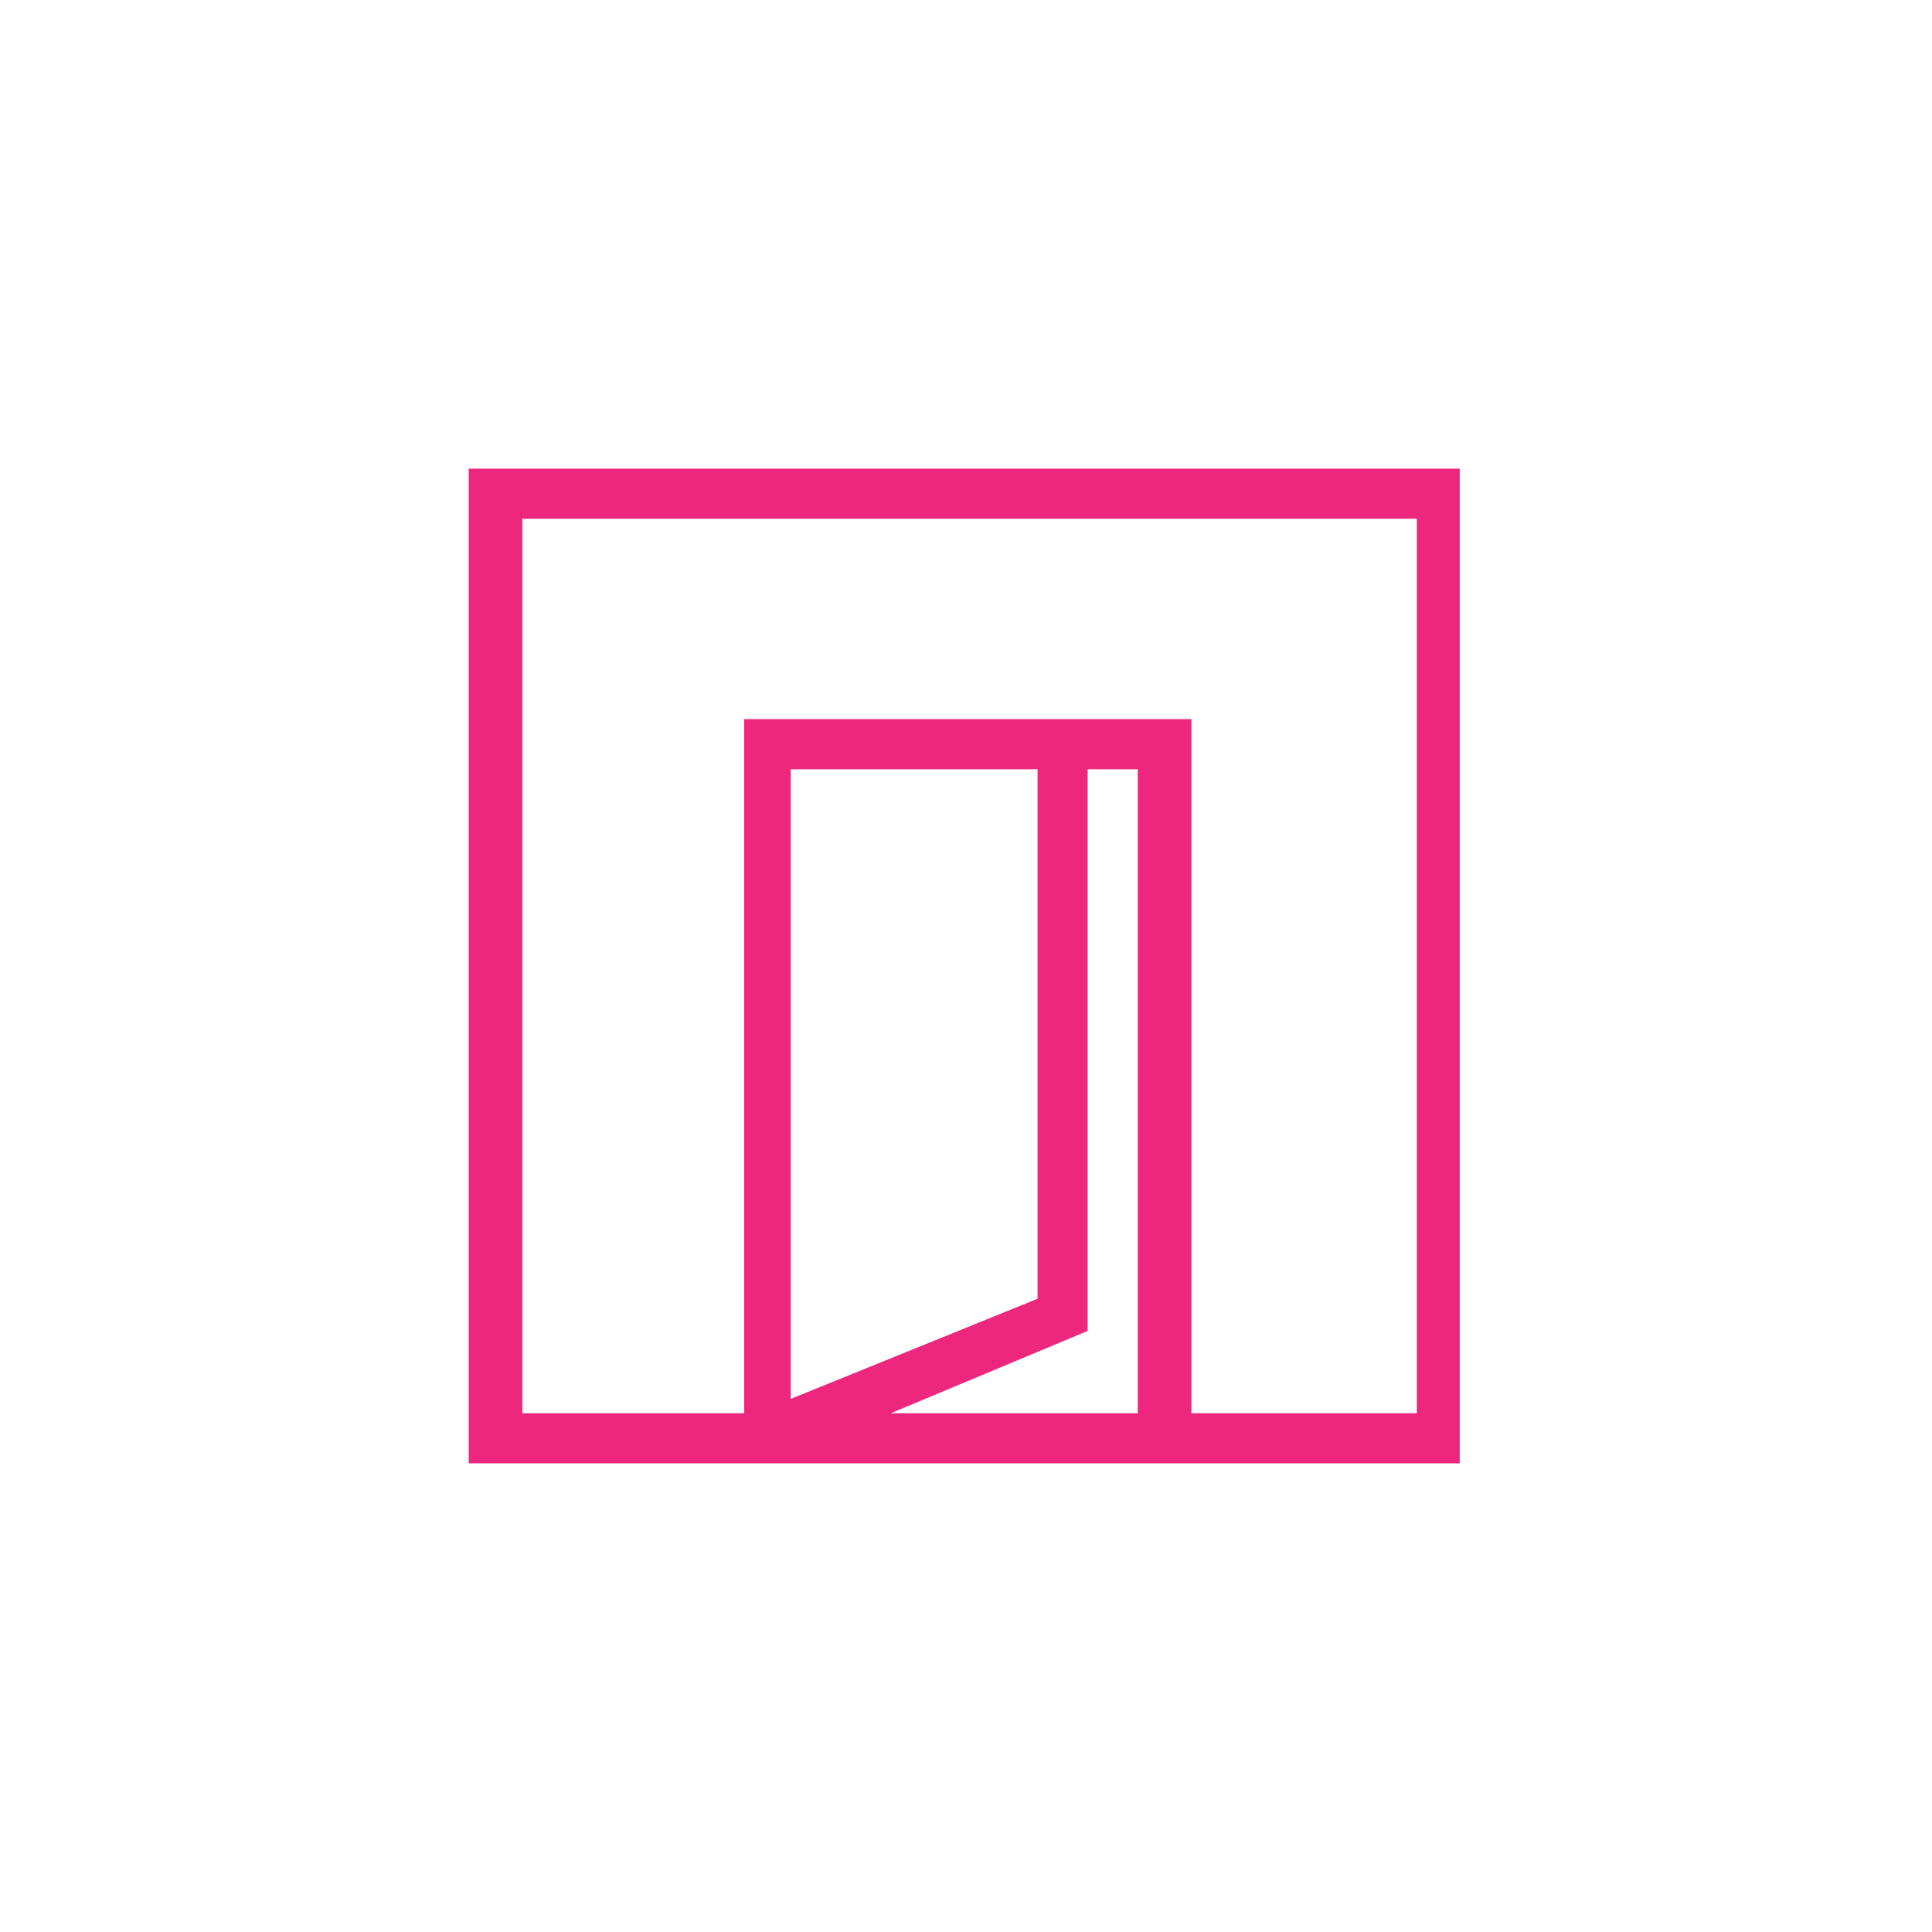 <svg xmlns="http://www.w3.org/2000/svg" viewBox="0 0 54 54" xml:space="preserve"><path d="M13.1 13.1v27.8h27.7V13.1zm11.8 26.4 5.5-2.3V21.5h1.4v18zm-2.8-.4V21.5H29v14.8zm17.4.4h-6.2V20.1H20.8v19.4h-6.2v-25h25v25z" style="fill:#ed277e"/></svg>